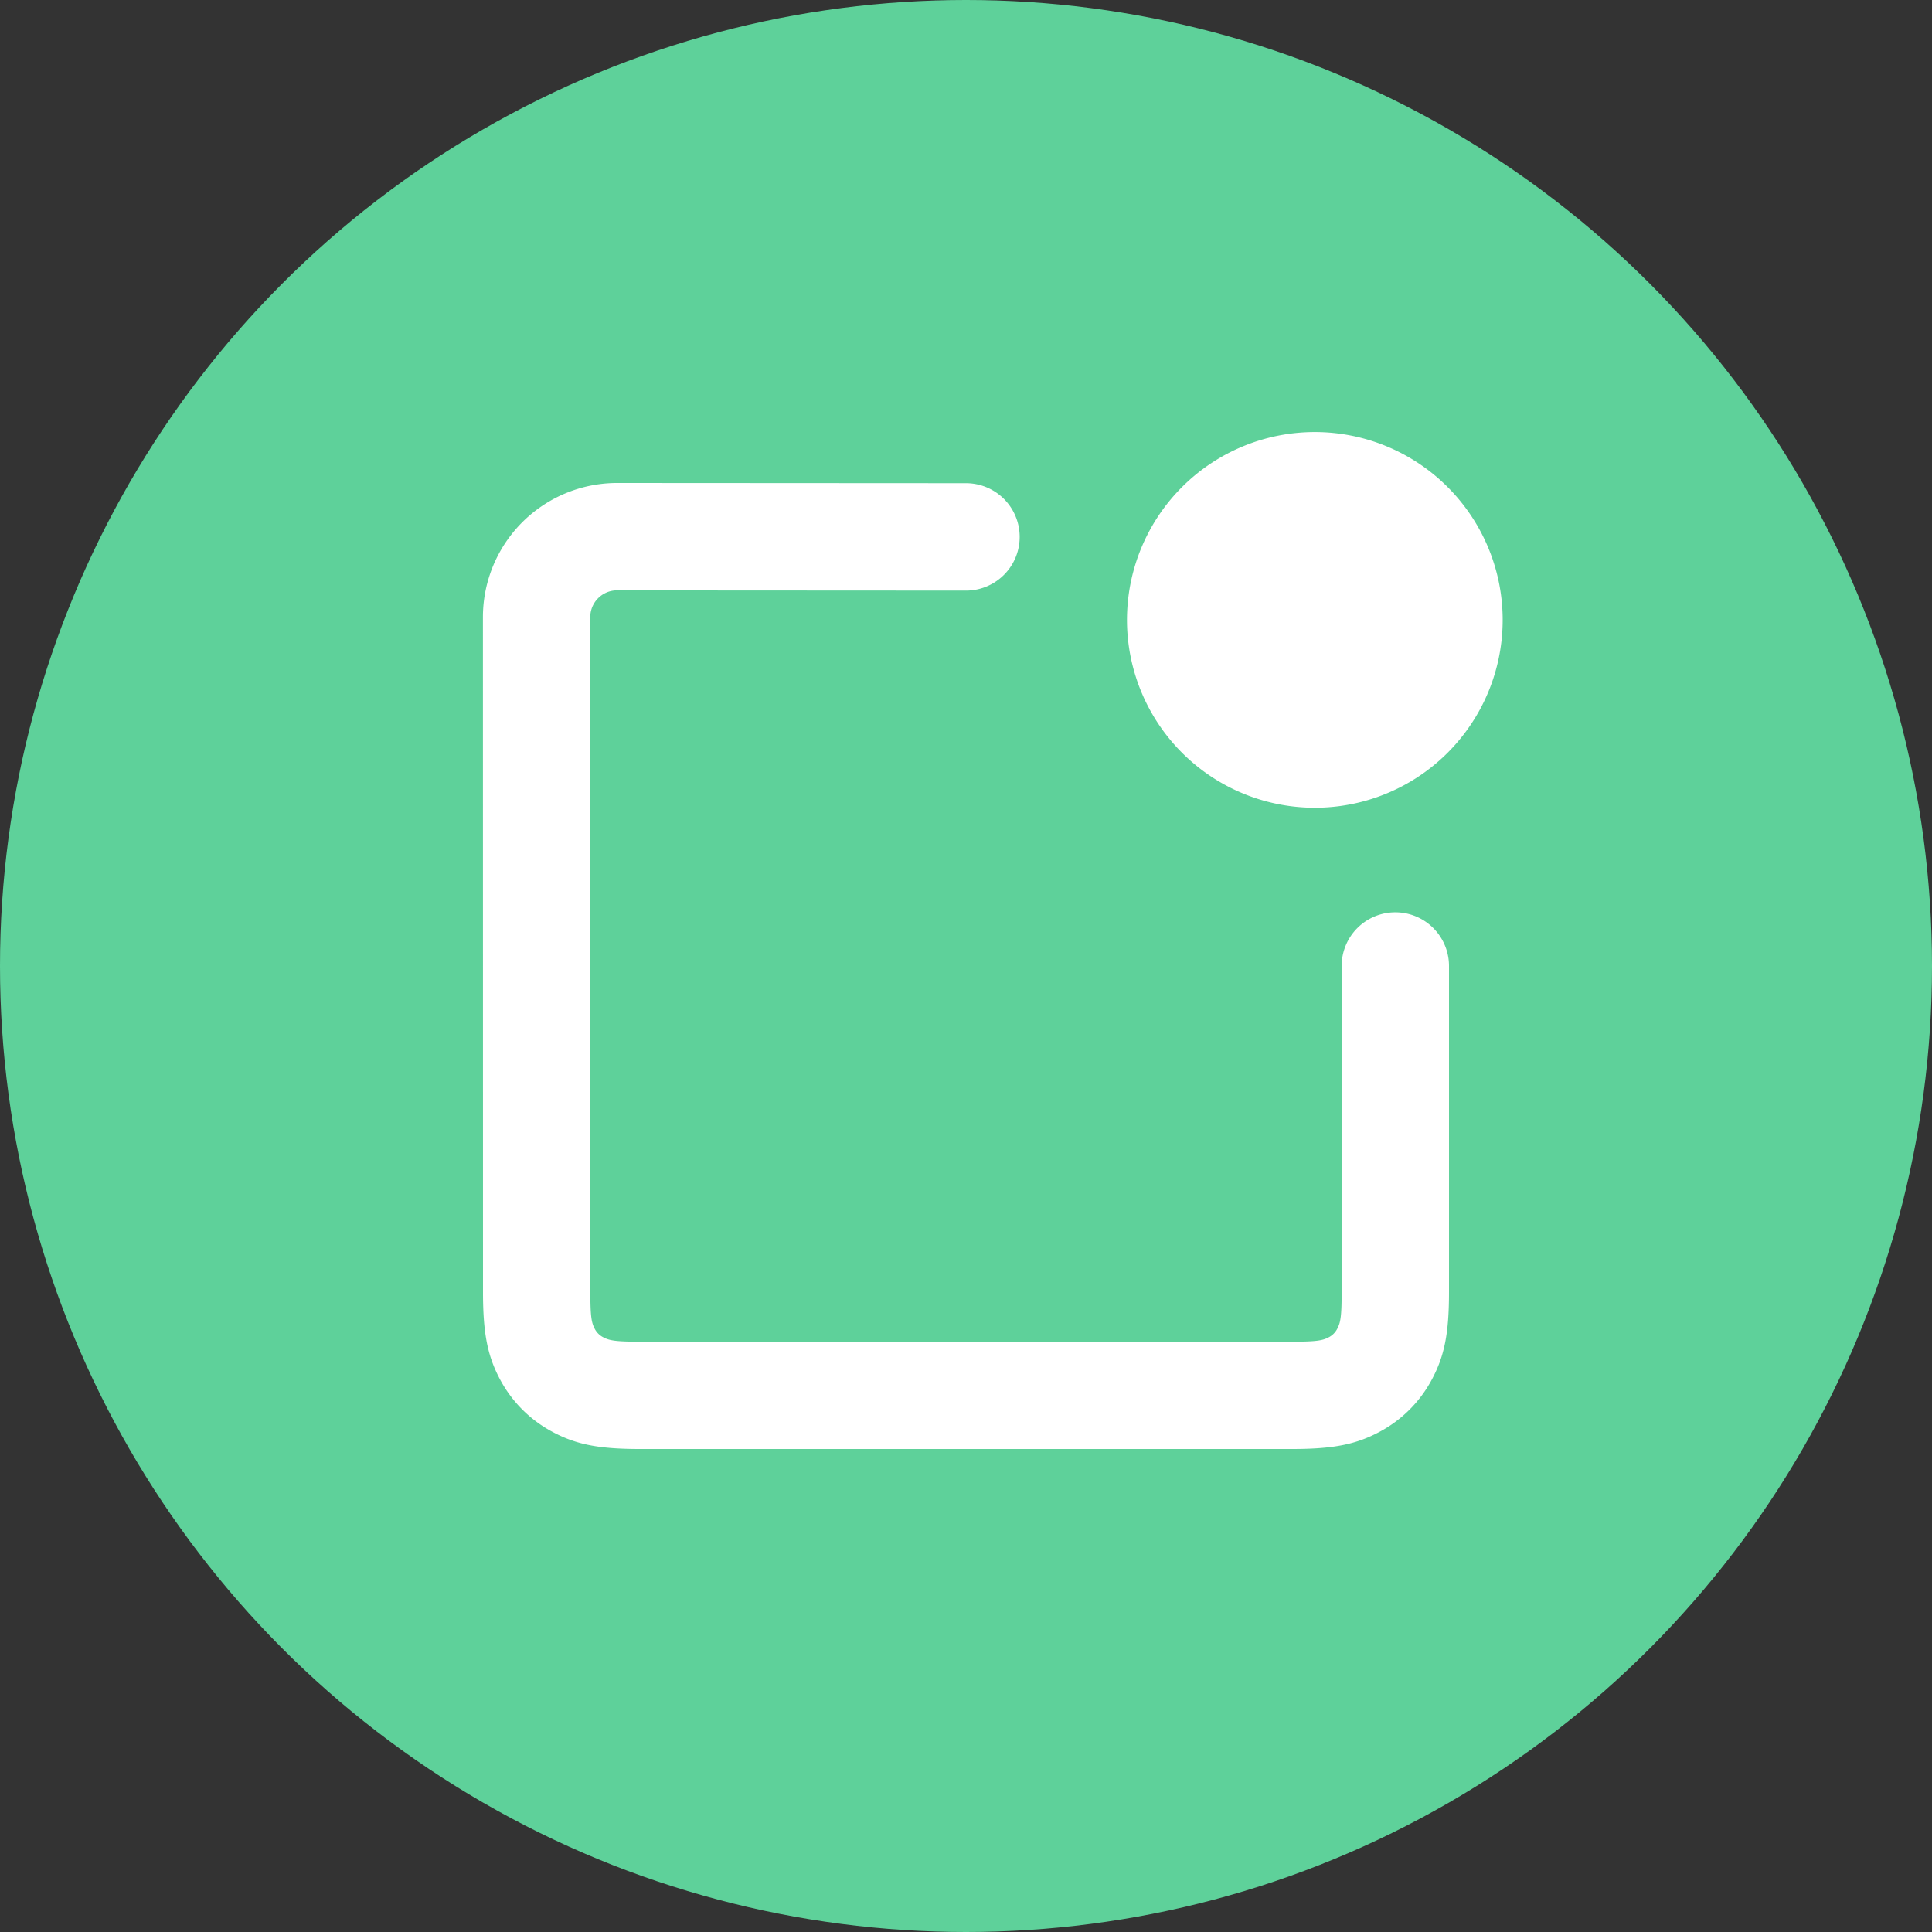 <svg xmlns="http://www.w3.org/2000/svg" width="48" height="48" fill="none"><rect width="100%" height="100%" fill="#333333" stroke="none"/><circle cx="24" cy="24" r="24" fill="#5ED19A"/><g clip-path="url(#a)"><path fill="#fff" fill-rule="evenodd" d="M37.333 15.333a4.667 4.667 0 1 1-9.333 0 4.667 4.667 0 0 1 9.333 0Zm-22.668 0c0-.355.278-.645.628-.665l8.706.005A1.333 1.333 0 1 0 24 12.005L15.332 12a3.333 3.333 0 0 0-3.334 3.333L12 32.103c0 1.014.109 1.58.424 2.17a3.152 3.152 0 0 0 1.303 1.302c.59.316 1.156.425 2.17.425h16.205c1.015 0 1.58-.11 2.17-.425a3.151 3.151 0 0 0 1.303-1.303c.316-.59.425-1.155.425-2.17V24a1.333 1.333 0 1 0-2.667 0v8.103c0 .611-.029.76-.11.911a.484.484 0 0 1-.209.21c-.15.08-.3.11-.912.11H15.898c-.612 0-.761-.03-.912-.11a.485.485 0 0 1-.21-.21c-.08-.15-.109-.3-.109-.911v-16.77Z" clip-rule="evenodd"/></g><defs><clipPath id="a"><path fill="#fff" d="M8 8h32v32H8z"/></clipPath></defs></svg>